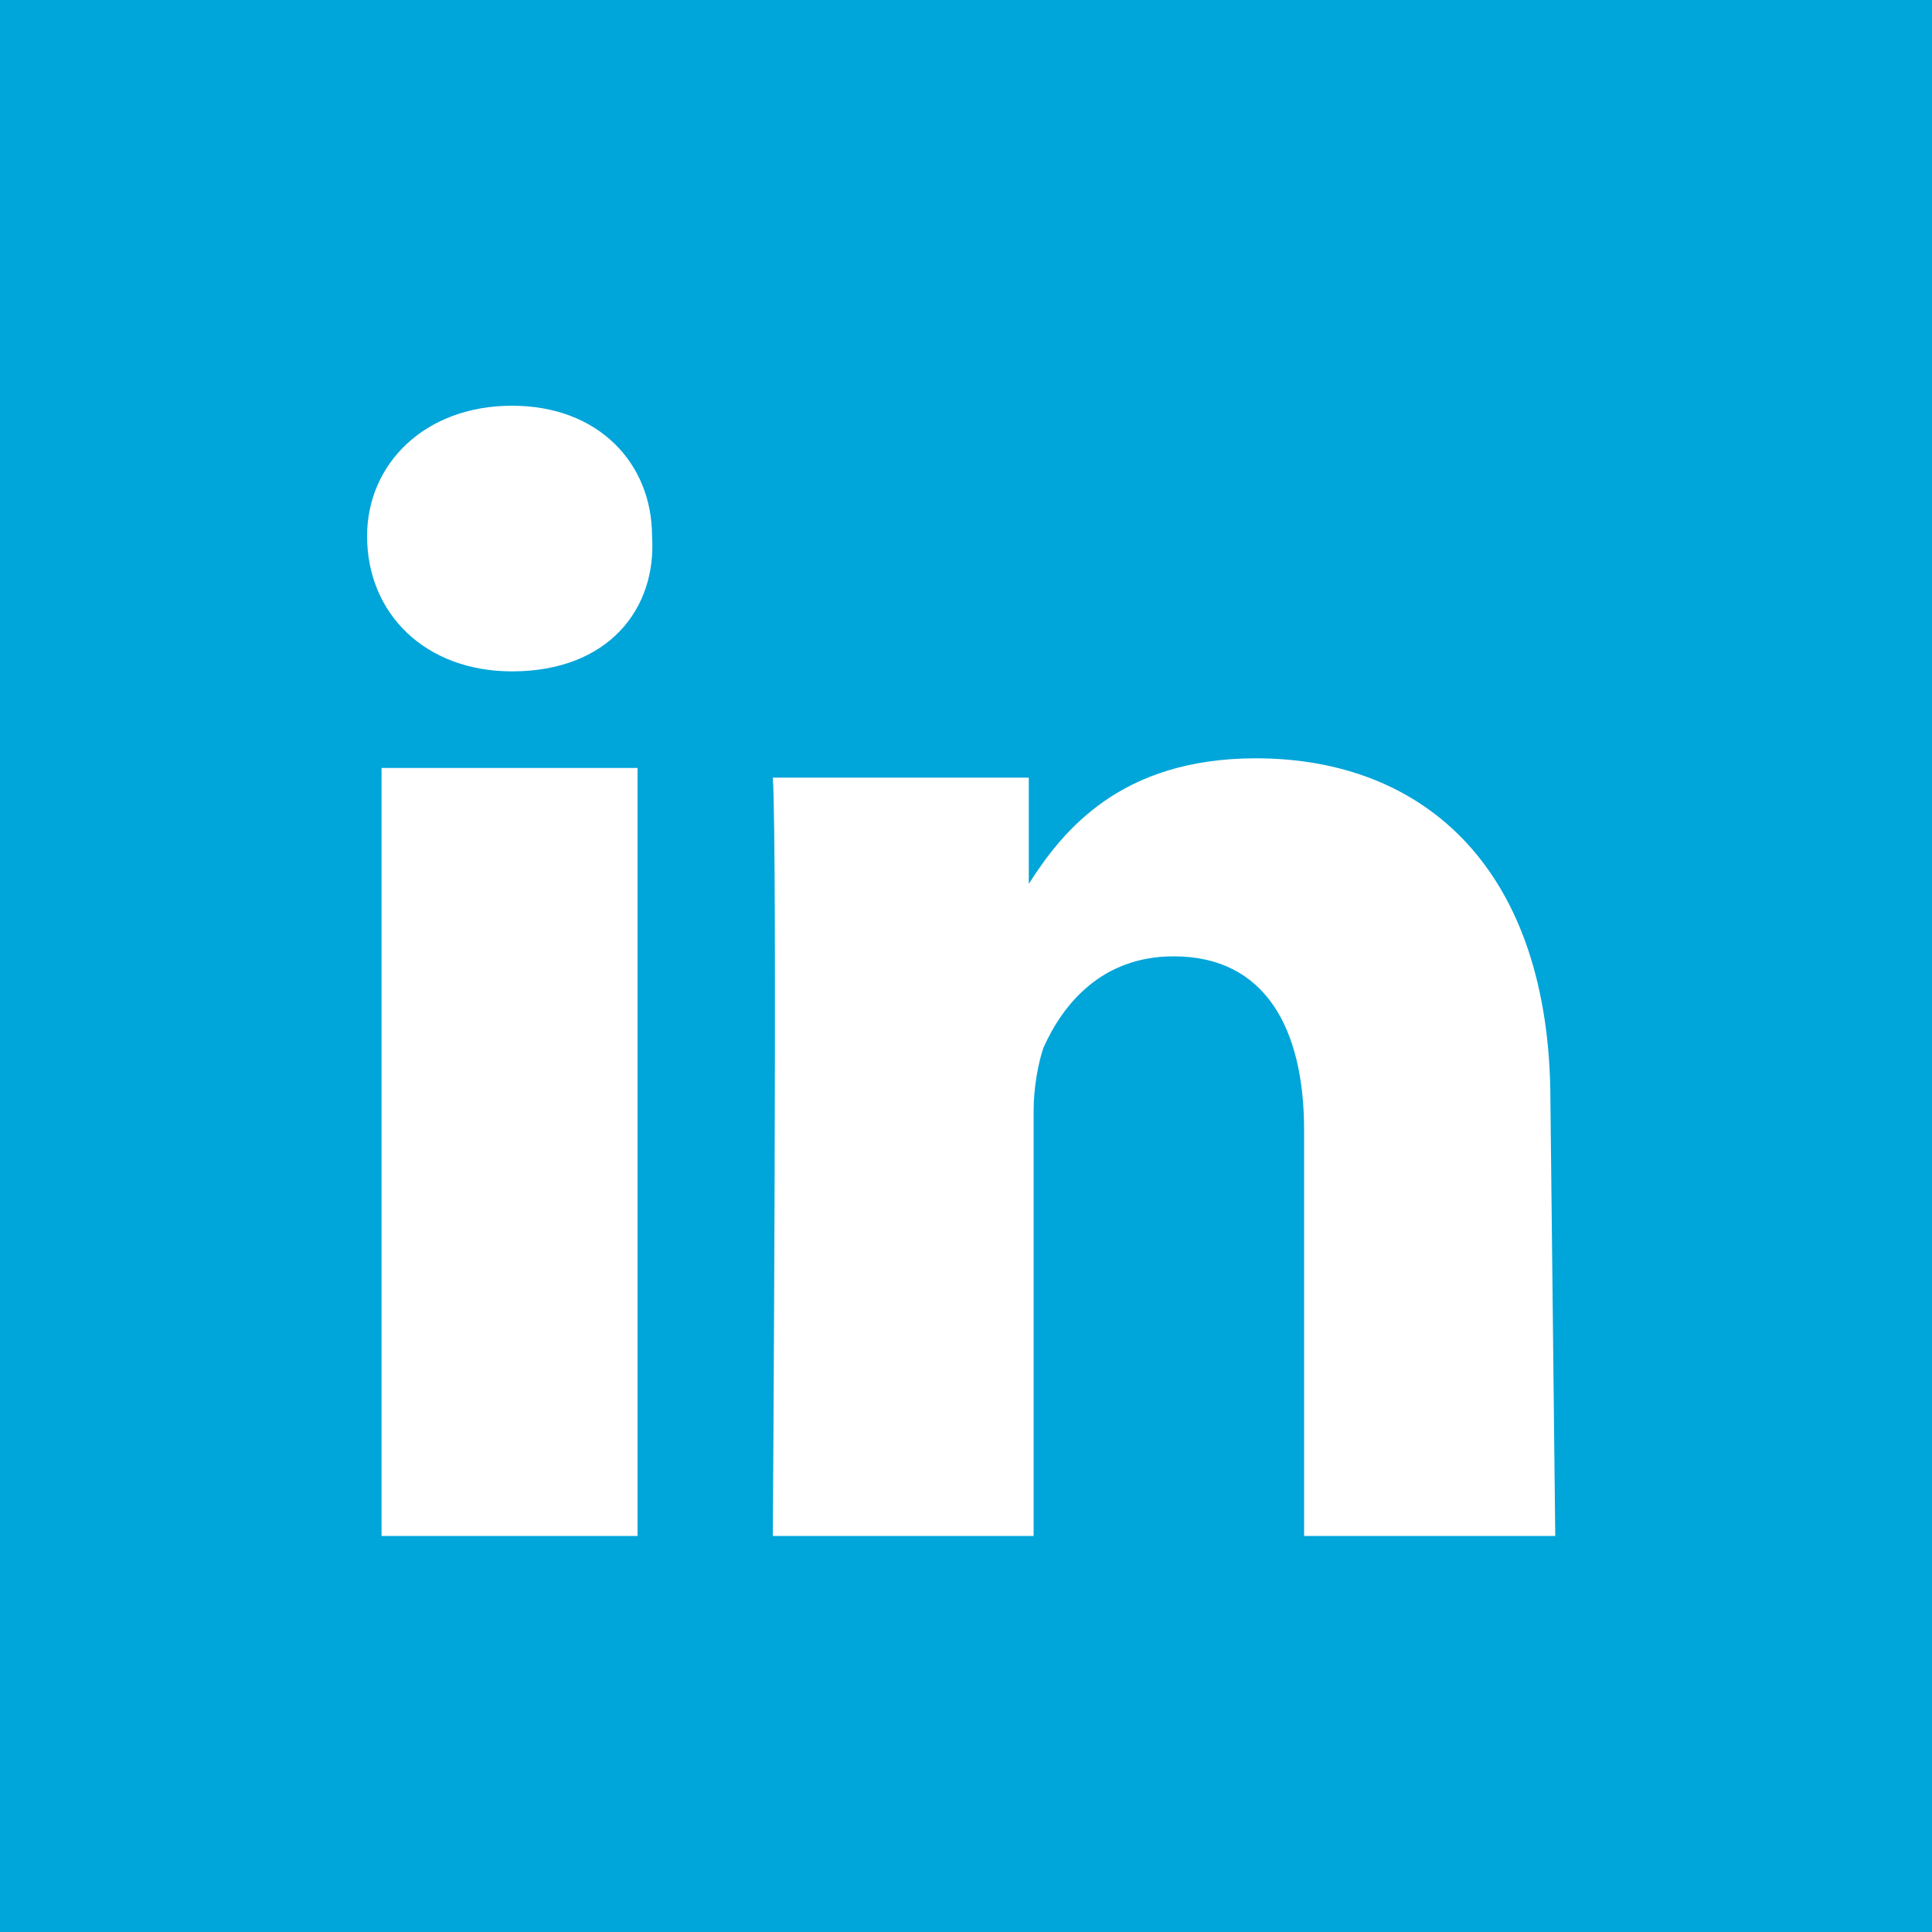 <?xml version="1.0" encoding="utf-8"?><!-- Generator: Adobe Illustrator 27.8.1, SVG Export Plug-In . SVG Version: 6.00 Build 0)  --><svg version="1.1" id="Layer_1" xmlns="http://www.w3.org/2000/svg" xmlns:xlink="http://www.w3.org/1999/xlink" x="0px" y="0px" viewBox="0 0 40 40" style="enable-background:new 0 0 40 40;" xml:space="preserve"><style type="text/css">
	.st0{fill:#00A5D9;}
	.st1{fill:#FFFFFF;}
</style><rect class="st0" width="40" height="40"/><g><path class="st1" d="m21.4 18.2c.1 0 .1 0 0 0l0 0l0 0zm10.8 13.6h-5.2v-8.4c0-2.1-.8-3.6-2.7-3.6c-1.5 0-2.3 1-2.7 1.9c-.1.3-.2.8-.2 1.3v8.8h-5.4c0 0 .1-14.3 0-15.7h5.3v2.2c.7-1.1 1.9-2.6 4.7-2.6c3.5 0 6.1 2.3 6.1 7.1l.1 9l0 0zm-21.6-17.9l0 0c-1.8 0-3-1.2-3-2.8c0-1.5 1.2-2.7 3-2.7s2.9 1.2 2.9 2.7c.1 1.5-.9 2.8-2.9 2.8m2.8 17.9h-5.5v-15.9h5.3v15.9h.2z"/></g></svg>